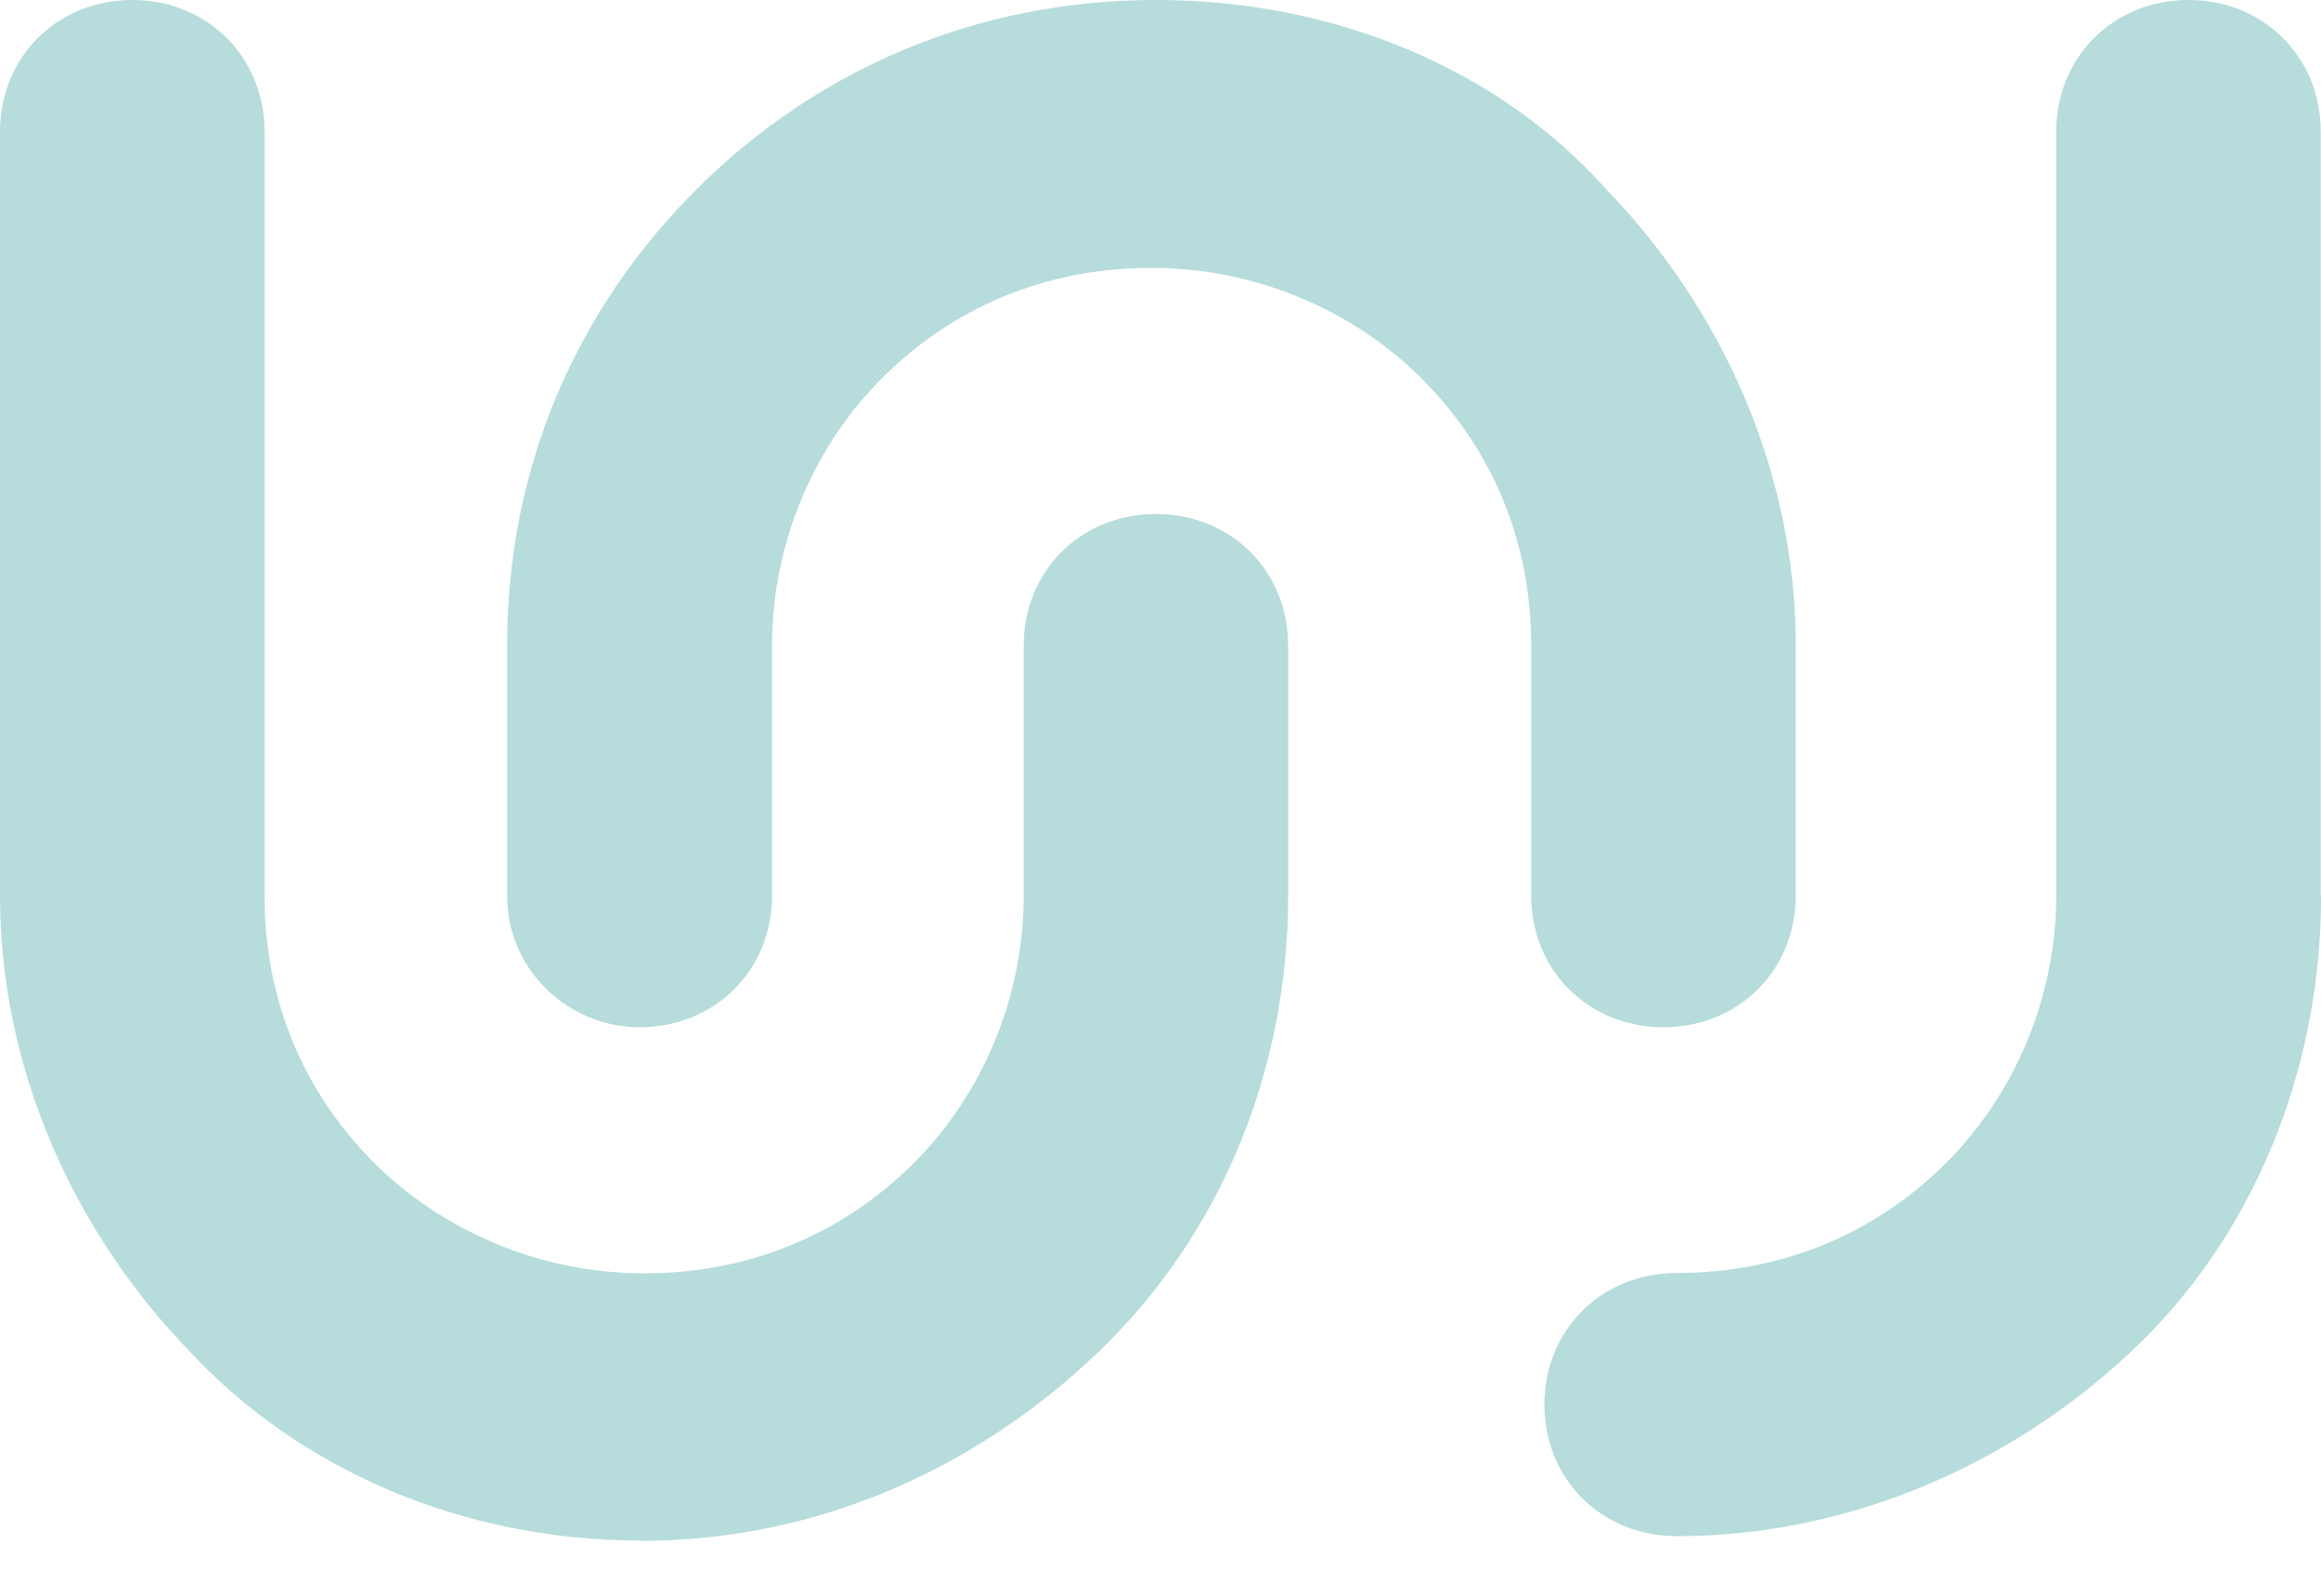 <?xml version="1.0" encoding="UTF-8"?>
<svg xmlns="http://www.w3.org/2000/svg" width="32" height="22" viewBox="0 0 32 22" fill="none">
  <path d="M31.996 12.343V1.814C31.996 0.785 31.208 0 30.173 0C29.139 0 28.35 0.785 28.35 1.814V12.343C28.35 13.797 27.742 15.126 26.828 16.036C25.854 17.005 24.578 17.55 23.116 17.55C22.081 17.55 21.293 18.334 21.293 19.364C21.293 20.393 22.081 21.178 23.116 21.178C25.547 21.178 27.802 20.148 29.445 18.574C31.027 17.06 32.001 14.822 32.001 12.343" fill="#B6DCDC"></path>
  <path d="M8.82 21.243C11.316 21.243 13.501 20.213 15.144 18.639C16.786 17.065 17.76 14.826 17.76 12.348V8.9C17.76 7.871 16.972 7.086 15.937 7.086C14.902 7.086 14.114 7.871 14.114 8.9V12.348C14.114 13.802 13.506 15.131 12.592 16.041C11.618 17.01 10.342 17.555 8.88 17.555C7.419 17.555 6.083 16.95 5.168 16.041C4.194 15.071 3.647 13.802 3.647 12.348V1.814C3.647 0.785 2.858 0 1.823 0C0.789 0 0 0.785 0 1.814V12.343C0 14.762 1.035 17 2.617 18.634C4.139 20.268 6.389 21.238 8.82 21.238" fill="#B6DCDC"></path>
  <path d="M8.82 14.162C9.855 14.162 10.644 13.377 10.644 12.348V8.9C10.644 7.446 11.252 6.117 12.166 5.207C13.14 4.238 14.416 3.693 15.877 3.693C17.339 3.693 18.675 4.298 19.589 5.207C20.564 6.176 21.111 7.446 21.111 8.9V12.348C21.111 13.377 21.9 14.162 22.934 14.162C23.969 14.162 24.758 13.377 24.758 12.348V8.9C24.758 6.481 23.723 4.238 22.141 2.604C20.679 0.969 18.429 0 15.938 0C13.446 0 11.252 0.969 9.609 2.604C7.967 4.238 6.992 6.416 6.992 8.9V12.348C6.992 13.377 7.841 14.162 8.815 14.162" fill="#B6DCDC"></path>
</svg>

